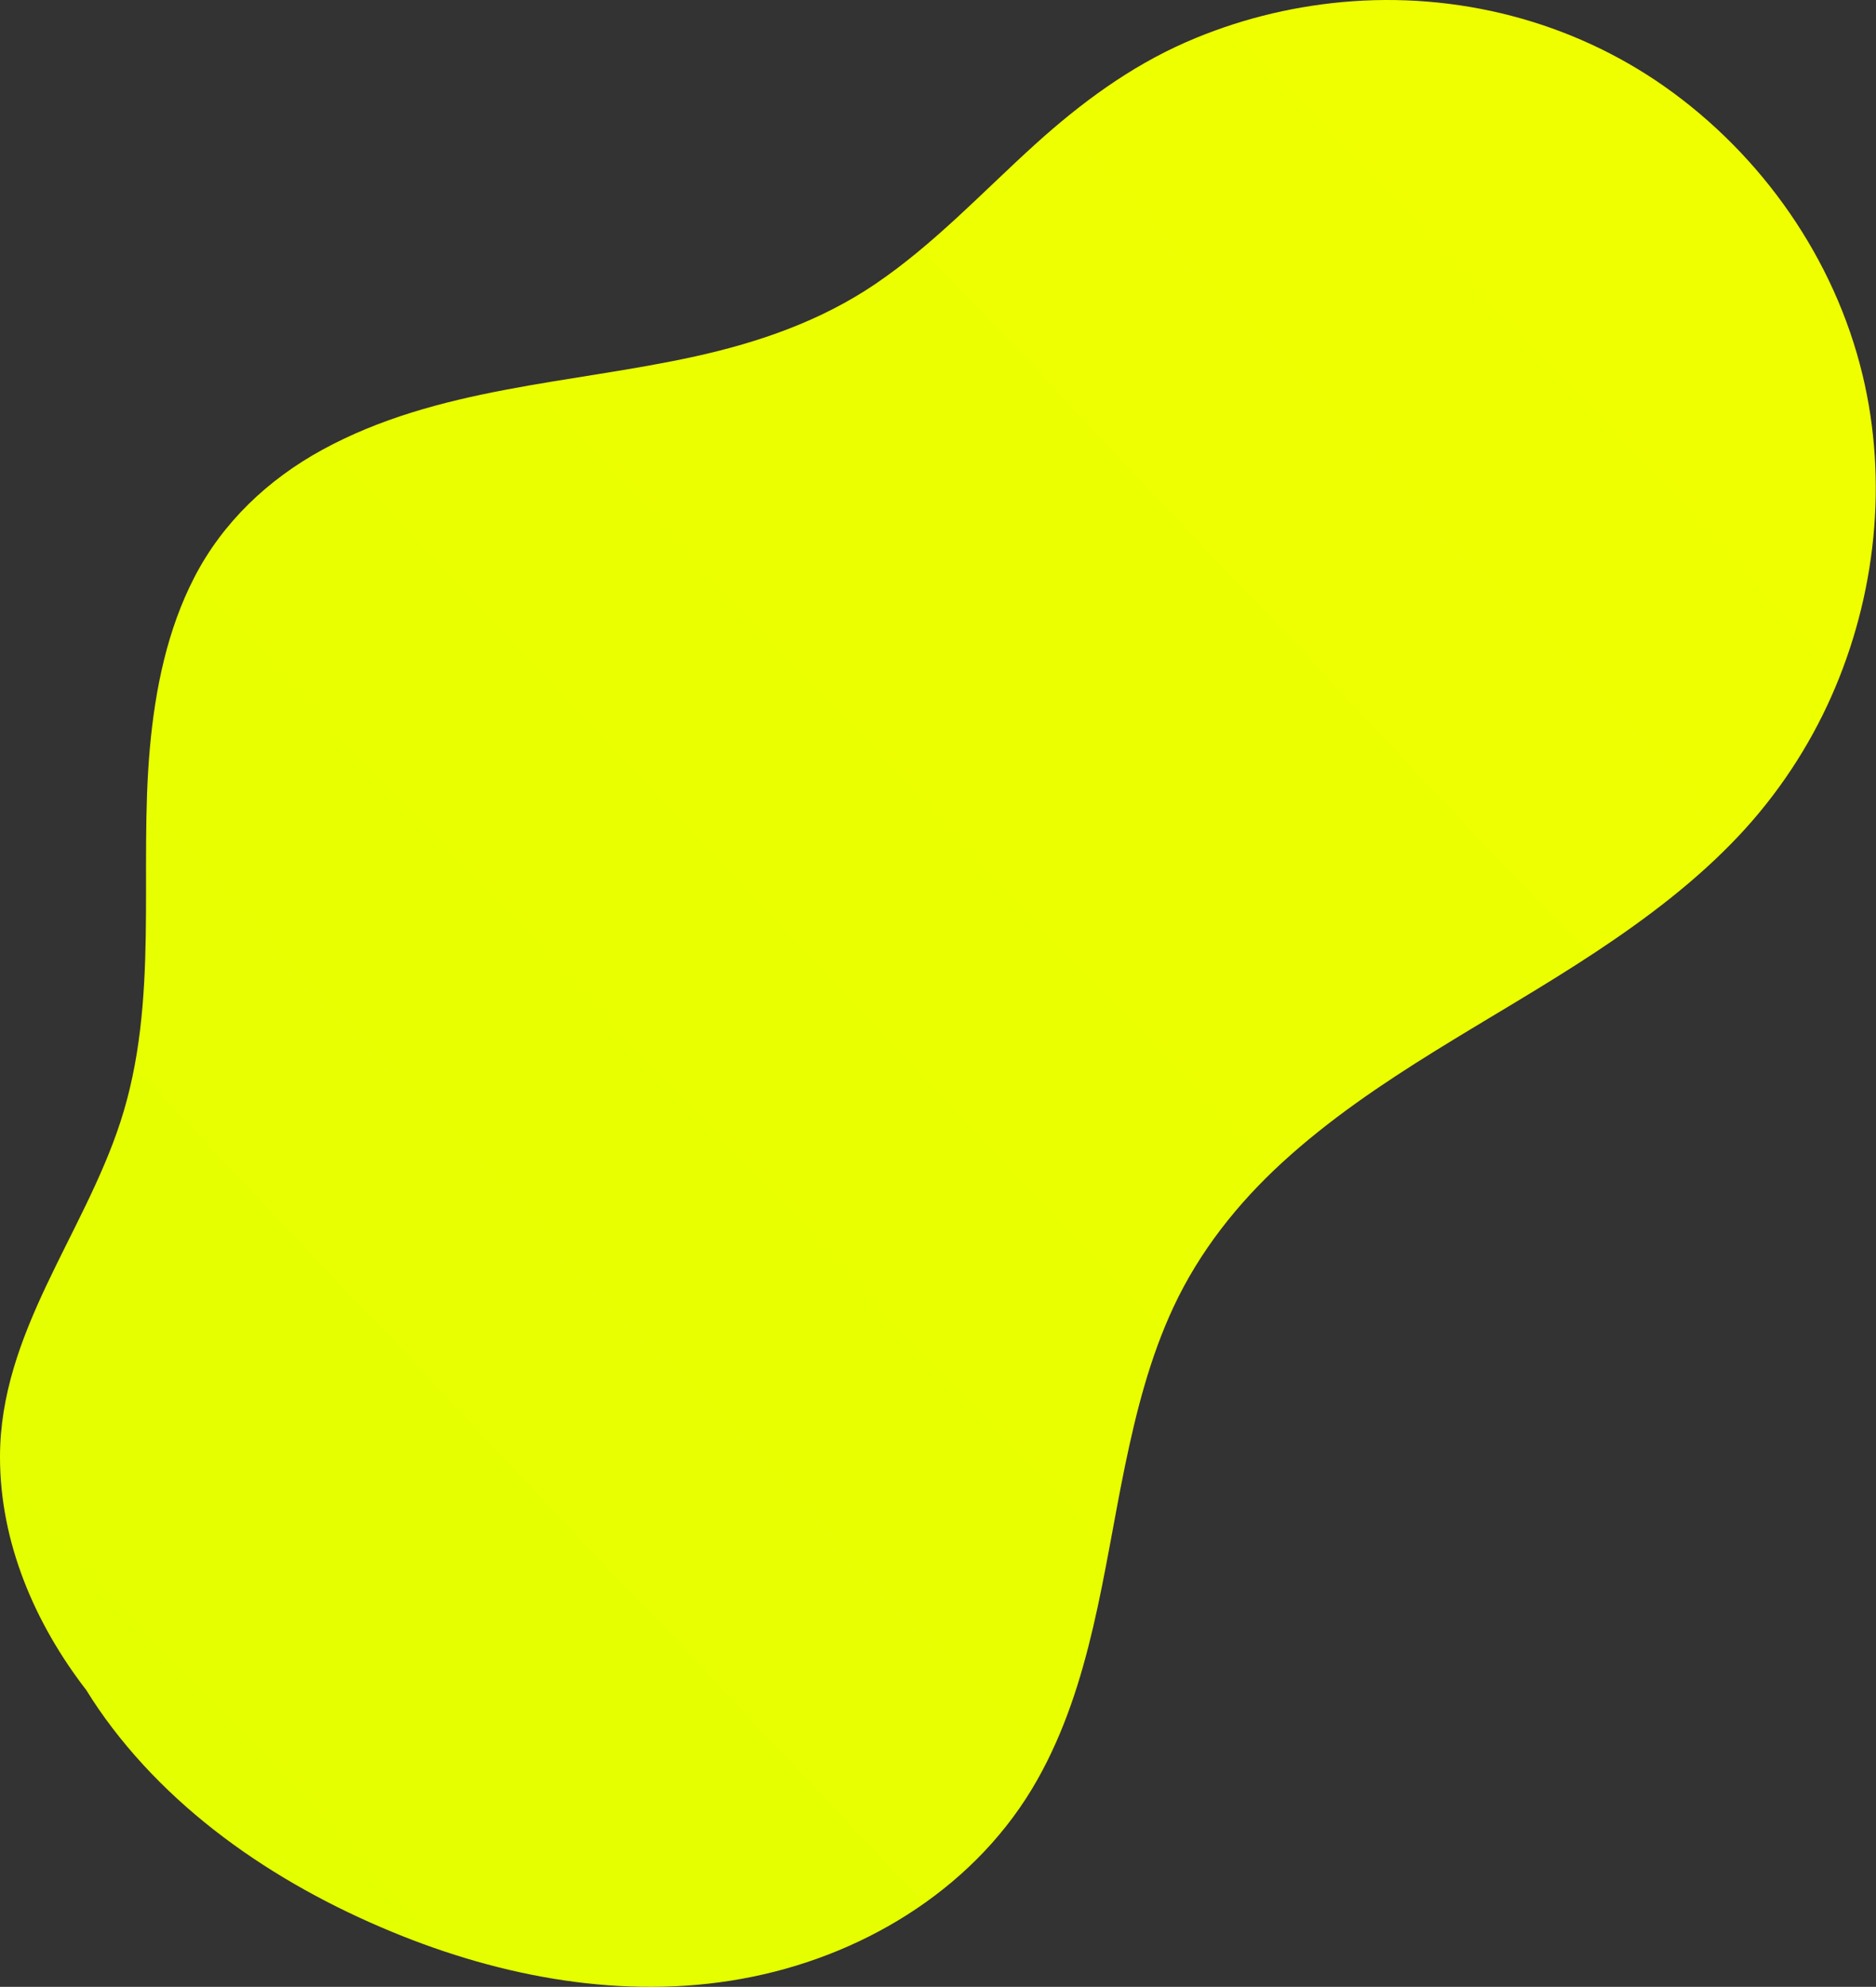 <?xml version="1.0" encoding="UTF-8"?> <svg xmlns="http://www.w3.org/2000/svg" width="2926" height="3099" viewBox="0 0 2926 3099" fill="none"><rect x="0" y="0" width="2926" height="3099" fill="#333333" stroke="none"/> <path d="M2596.46 135.168C2450.64 32.574 2271.49 -13.056 2093.71 3.221C2009.86 10.941 1927.29 31.832 1849.97 65.704C1761.86 104.358 1685.52 160.934 1614.37 225.279C1532.64 299.329 1456.69 381.015 1364.91 443.207C1280.18 500.591 1183.86 533.894 1084.67 555.819C889.621 598.801 681.881 603.655 502.663 701.582C418.131 747.816 347.42 814.594 303.049 900.628C260.864 982.463 242.227 1074.23 233.89 1165.24C216.161 1359.94 249.543 1561.03 187.641 1750.46C129.875 1927.3 0.142 2079.14 -0 2272.45C-0.032 2405.59 54.169 2532.07 134.682 2636.26C140.622 2645.88 146.784 2655.44 153.245 2664.86C267.372 2830.55 443.021 2946.4 627.915 3019.92C799.54 3088.18 990.847 3120.77 1174.06 3083.13C1355.72 3045.96 1525.58 2939.79 1617.95 2775.96C1702.32 2626.39 1720.53 2451.89 1754.59 2286.76C1772.13 2201.86 1793.64 2116.92 1830.59 2038.03C1870.85 1952.04 1930.14 1877.11 2000.03 1813.1C2145.71 1679.65 2326.05 1592.76 2489.59 1484.44C2569.41 1431.56 2646.47 1373.31 2712.28 1303.32C2772.34 1239.35 2821.09 1165.83 2856.62 1085.73C2925.85 929.522 2944.99 750.719 2905.01 584.759C2861.47 403.661 2748.17 242.026 2596.46 135.168Z" fill="url(#paint0_linear_2276_8553)"></path> <defs> <linearGradient id="paint0_linear_2276_8553" x1="114.512" y1="2637.47" x2="2686.9" y2="208.156" gradientUnits="userSpaceOnUse"> <stop stop-color="#E4FF00"></stop> <stop offset="1" stop-color="#F0FF00"></stop> </linearGradient> </defs> </svg> 